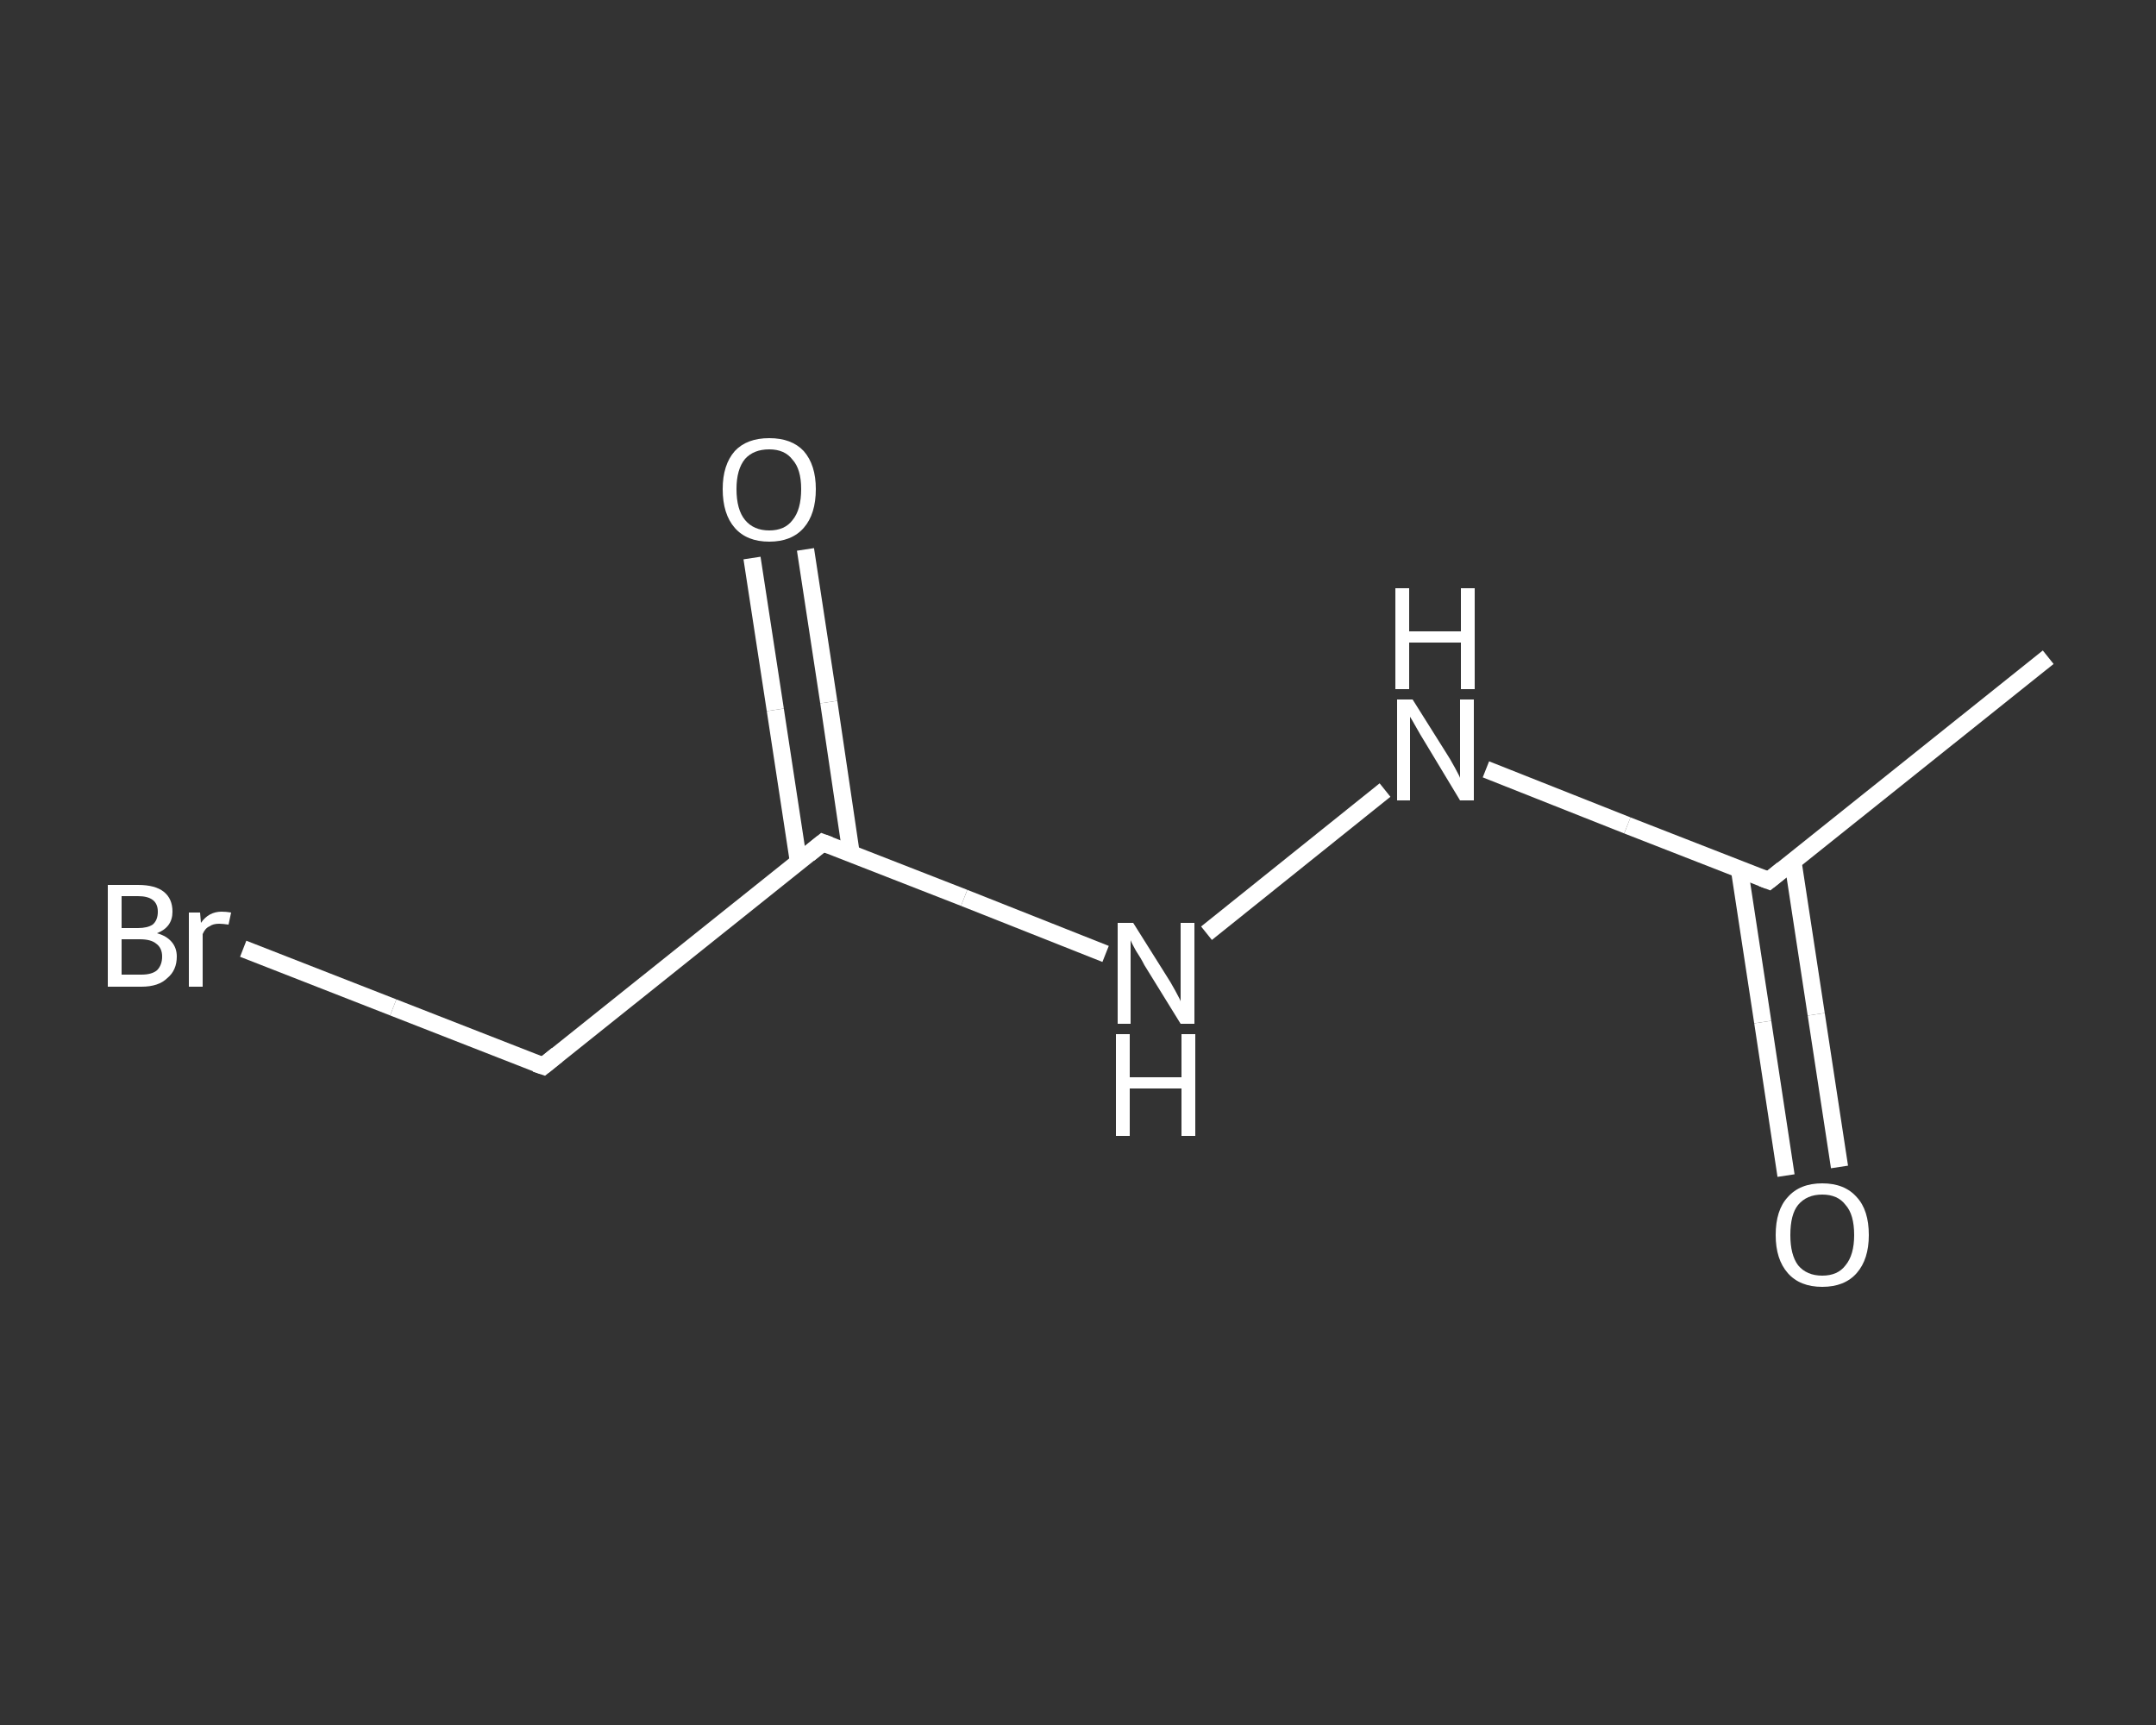 <?xml version='1.0' encoding='iso-8859-1'?>
<svg version='1.1' baseProfile='full'
              xmlns='http://www.w3.org/2000/svg'
                      xmlns:rdkit='http://www.rdkit.org/xml'
                      xmlns:xlink='http://www.w3.org/1999/xlink'
                  xml:space='preserve'
width='250px' height='200px' viewBox='0 0 250 200'>
<rect x="0" y="0" width="250" height="200" fill="#333333" stroke="none"/>
<!-- END OF HEADER -->
<rect style='opacity:1.0;fill:transparent;stroke:none' width='250.0' height='200.0' x='0.0' y='0.0'> </rect>
<path class='bond-0 atom-0 atom-1' d='M 237.5,76.2 L 205.1,102.1' style='fill:none;fill-rule:evenodd;stroke:#FFFFFF;stroke-width:2.0px;stroke-linecap:butt;stroke-linejoin:miter;stroke-opacity:1' />
<path class='bond-1 atom-1 atom-2' d='M 201.7,100.8 L 204.4,118.5' style='fill:none;fill-rule:evenodd;stroke:#FFFFFF;stroke-width:2.0px;stroke-linecap:butt;stroke-linejoin:miter;stroke-opacity:1' />
<path class='bond-1 atom-1 atom-2' d='M 204.4,118.5 L 207.1,136.3' style='fill:none;fill-rule:evenodd;stroke:#FFFFFF;stroke-width:2.0px;stroke-linecap:butt;stroke-linejoin:miter;stroke-opacity:1' />
<path class='bond-1 atom-1 atom-2' d='M 207.9,99.9 L 210.6,117.6' style='fill:none;fill-rule:evenodd;stroke:#FFFFFF;stroke-width:2.0px;stroke-linecap:butt;stroke-linejoin:miter;stroke-opacity:1' />
<path class='bond-1 atom-1 atom-2' d='M 210.6,117.6 L 213.3,135.3' style='fill:none;fill-rule:evenodd;stroke:#FFFFFF;stroke-width:2.0px;stroke-linecap:butt;stroke-linejoin:miter;stroke-opacity:1' />
<path class='bond-2 atom-1 atom-3' d='M 205.1,102.1 L 188.7,95.7' style='fill:none;fill-rule:evenodd;stroke:#FFFFFF;stroke-width:2.0px;stroke-linecap:butt;stroke-linejoin:miter;stroke-opacity:1' />
<path class='bond-2 atom-1 atom-3' d='M 188.7,95.7 L 172.3,89.2' style='fill:none;fill-rule:evenodd;stroke:#FFFFFF;stroke-width:2.0px;stroke-linecap:butt;stroke-linejoin:miter;stroke-opacity:1' />
<path class='bond-3 atom-3 atom-4' d='M 160.6,91.6 L 139.9,108.2' style='fill:none;fill-rule:evenodd;stroke:#FFFFFF;stroke-width:2.0px;stroke-linecap:butt;stroke-linejoin:miter;stroke-opacity:1' />
<path class='bond-4 atom-4 atom-5' d='M 128.2,110.6 L 111.8,104.1' style='fill:none;fill-rule:evenodd;stroke:#FFFFFF;stroke-width:2.0px;stroke-linecap:butt;stroke-linejoin:miter;stroke-opacity:1' />
<path class='bond-4 atom-4 atom-5' d='M 111.8,104.1 L 95.4,97.7' style='fill:none;fill-rule:evenodd;stroke:#FFFFFF;stroke-width:2.0px;stroke-linecap:butt;stroke-linejoin:miter;stroke-opacity:1' />
<path class='bond-5 atom-5 atom-6' d='M 98.7,99.0 L 96.1,81.4' style='fill:none;fill-rule:evenodd;stroke:#FFFFFF;stroke-width:2.0px;stroke-linecap:butt;stroke-linejoin:miter;stroke-opacity:1' />
<path class='bond-5 atom-5 atom-6' d='M 96.1,81.4 L 93.4,63.7' style='fill:none;fill-rule:evenodd;stroke:#FFFFFF;stroke-width:2.0px;stroke-linecap:butt;stroke-linejoin:miter;stroke-opacity:1' />
<path class='bond-5 atom-5 atom-6' d='M 92.6,100.0 L 89.9,82.3' style='fill:none;fill-rule:evenodd;stroke:#FFFFFF;stroke-width:2.0px;stroke-linecap:butt;stroke-linejoin:miter;stroke-opacity:1' />
<path class='bond-5 atom-5 atom-6' d='M 89.9,82.3 L 87.2,64.7' style='fill:none;fill-rule:evenodd;stroke:#FFFFFF;stroke-width:2.0px;stroke-linecap:butt;stroke-linejoin:miter;stroke-opacity:1' />
<path class='bond-6 atom-5 atom-7' d='M 95.4,97.7 L 63.0,123.6' style='fill:none;fill-rule:evenodd;stroke:#FFFFFF;stroke-width:2.0px;stroke-linecap:butt;stroke-linejoin:miter;stroke-opacity:1' />
<path class='bond-7 atom-7 atom-8' d='M 63.0,123.6 L 45.6,116.8' style='fill:none;fill-rule:evenodd;stroke:#FFFFFF;stroke-width:2.0px;stroke-linecap:butt;stroke-linejoin:miter;stroke-opacity:1' />
<path class='bond-7 atom-7 atom-8' d='M 45.6,116.8 L 28.2,110.0' style='fill:none;fill-rule:evenodd;stroke:#FFFFFF;stroke-width:2.0px;stroke-linecap:butt;stroke-linejoin:miter;stroke-opacity:1' />
<path d='M 206.7,100.8 L 205.1,102.1 L 204.3,101.8' style='fill:none;stroke:#FFFFFF;stroke-width:2.0px;stroke-linecap:butt;stroke-linejoin:miter;stroke-opacity:1;' />
<path d='M 96.2,98.0 L 95.4,97.7 L 93.8,99.0' style='fill:none;stroke:#FFFFFF;stroke-width:2.0px;stroke-linecap:butt;stroke-linejoin:miter;stroke-opacity:1;' />
<path d='M 64.6,122.3 L 63.0,123.6 L 62.1,123.3' style='fill:none;stroke:#FFFFFF;stroke-width:2.0px;stroke-linecap:butt;stroke-linejoin:miter;stroke-opacity:1;' />
<path class='atom-2' d='M 205.9 143.2
Q 205.9 140.3, 207.3 138.8
Q 208.7 137.2, 211.3 137.2
Q 213.9 137.2, 215.3 138.8
Q 216.7 140.3, 216.7 143.2
Q 216.7 146.0, 215.3 147.6
Q 213.9 149.2, 211.3 149.2
Q 208.7 149.2, 207.3 147.6
Q 205.9 146.0, 205.9 143.2
M 211.3 147.9
Q 213.1 147.9, 214.0 146.7
Q 215.0 145.5, 215.0 143.2
Q 215.0 140.8, 214.0 139.7
Q 213.1 138.5, 211.3 138.5
Q 209.5 138.5, 208.5 139.7
Q 207.6 140.8, 207.6 143.2
Q 207.6 145.5, 208.5 146.7
Q 209.5 147.9, 211.3 147.9
' fill='#FFFFFF'/>
<path class='atom-3' d='M 163.8 81.1
L 167.7 87.3
Q 168.1 87.9, 168.7 89.0
Q 169.3 90.1, 169.3 90.2
L 169.3 81.1
L 170.9 81.1
L 170.9 92.8
L 169.3 92.8
L 165.2 86.0
Q 164.7 85.2, 164.2 84.3
Q 163.7 83.4, 163.5 83.1
L 163.5 92.8
L 162.0 92.8
L 162.0 81.1
L 163.8 81.1
' fill='#FFFFFF'/>
<path class='atom-3' d='M 161.8 68.2
L 163.4 68.2
L 163.4 73.2
L 169.4 73.2
L 169.4 68.2
L 171.0 68.2
L 171.0 79.9
L 169.4 79.9
L 169.4 74.5
L 163.4 74.5
L 163.4 79.9
L 161.8 79.9
L 161.8 68.2
' fill='#FFFFFF'/>
<path class='atom-4' d='M 131.4 107.0
L 135.3 113.2
Q 135.7 113.8, 136.3 114.9
Q 136.9 116.0, 136.9 116.1
L 136.9 107.0
L 138.5 107.0
L 138.5 118.7
L 136.9 118.7
L 132.7 111.9
Q 132.3 111.1, 131.7 110.2
Q 131.2 109.3, 131.1 109.0
L 131.1 118.7
L 129.6 118.7
L 129.6 107.0
L 131.4 107.0
' fill='#FFFFFF'/>
<path class='atom-4' d='M 129.4 119.9
L 131.0 119.9
L 131.0 124.9
L 137.0 124.9
L 137.0 119.9
L 138.6 119.9
L 138.6 131.7
L 137.0 131.7
L 137.0 126.2
L 131.0 126.2
L 131.0 131.7
L 129.4 131.7
L 129.4 119.9
' fill='#FFFFFF'/>
<path class='atom-6' d='M 83.8 56.7
Q 83.8 53.9, 85.2 52.3
Q 86.6 50.8, 89.2 50.8
Q 91.8 50.8, 93.2 52.3
Q 94.6 53.9, 94.6 56.7
Q 94.6 59.6, 93.2 61.2
Q 91.8 62.8, 89.2 62.8
Q 86.6 62.8, 85.2 61.2
Q 83.8 59.6, 83.8 56.7
M 89.2 61.5
Q 91.0 61.5, 91.9 60.3
Q 92.9 59.1, 92.9 56.7
Q 92.9 54.4, 91.9 53.3
Q 91.0 52.1, 89.2 52.1
Q 87.4 52.1, 86.4 53.2
Q 85.4 54.4, 85.4 56.7
Q 85.4 59.1, 86.4 60.3
Q 87.4 61.5, 89.2 61.5
' fill='#FFFFFF'/>
<path class='atom-8' d='M 18.2 108.2
Q 19.3 108.5, 19.9 109.2
Q 20.5 109.9, 20.5 110.9
Q 20.5 112.5, 19.4 113.4
Q 18.4 114.4, 16.4 114.4
L 12.5 114.4
L 12.5 102.6
L 16.0 102.6
Q 18.0 102.6, 19.0 103.4
Q 20.0 104.2, 20.0 105.7
Q 20.0 107.5, 18.2 108.2
M 14.1 103.9
L 14.1 107.6
L 16.0 107.6
Q 17.1 107.6, 17.7 107.2
Q 18.3 106.7, 18.3 105.7
Q 18.3 103.9, 16.0 103.9
L 14.1 103.9
M 16.4 113.0
Q 17.6 113.0, 18.2 112.5
Q 18.8 111.9, 18.8 110.9
Q 18.8 109.9, 18.1 109.4
Q 17.5 108.9, 16.2 108.9
L 14.1 108.9
L 14.1 113.0
L 16.4 113.0
' fill='#FFFFFF'/>
<path class='atom-8' d='M 23.2 105.8
L 23.3 107.0
Q 24.2 105.7, 25.7 105.7
Q 26.2 105.7, 26.8 105.8
L 26.5 107.2
Q 25.8 107.1, 25.4 107.1
Q 24.7 107.1, 24.3 107.4
Q 23.8 107.6, 23.5 108.3
L 23.5 114.4
L 21.9 114.4
L 21.9 105.8
L 23.2 105.8
' fill='#FFFFFF'/>
</svg>
